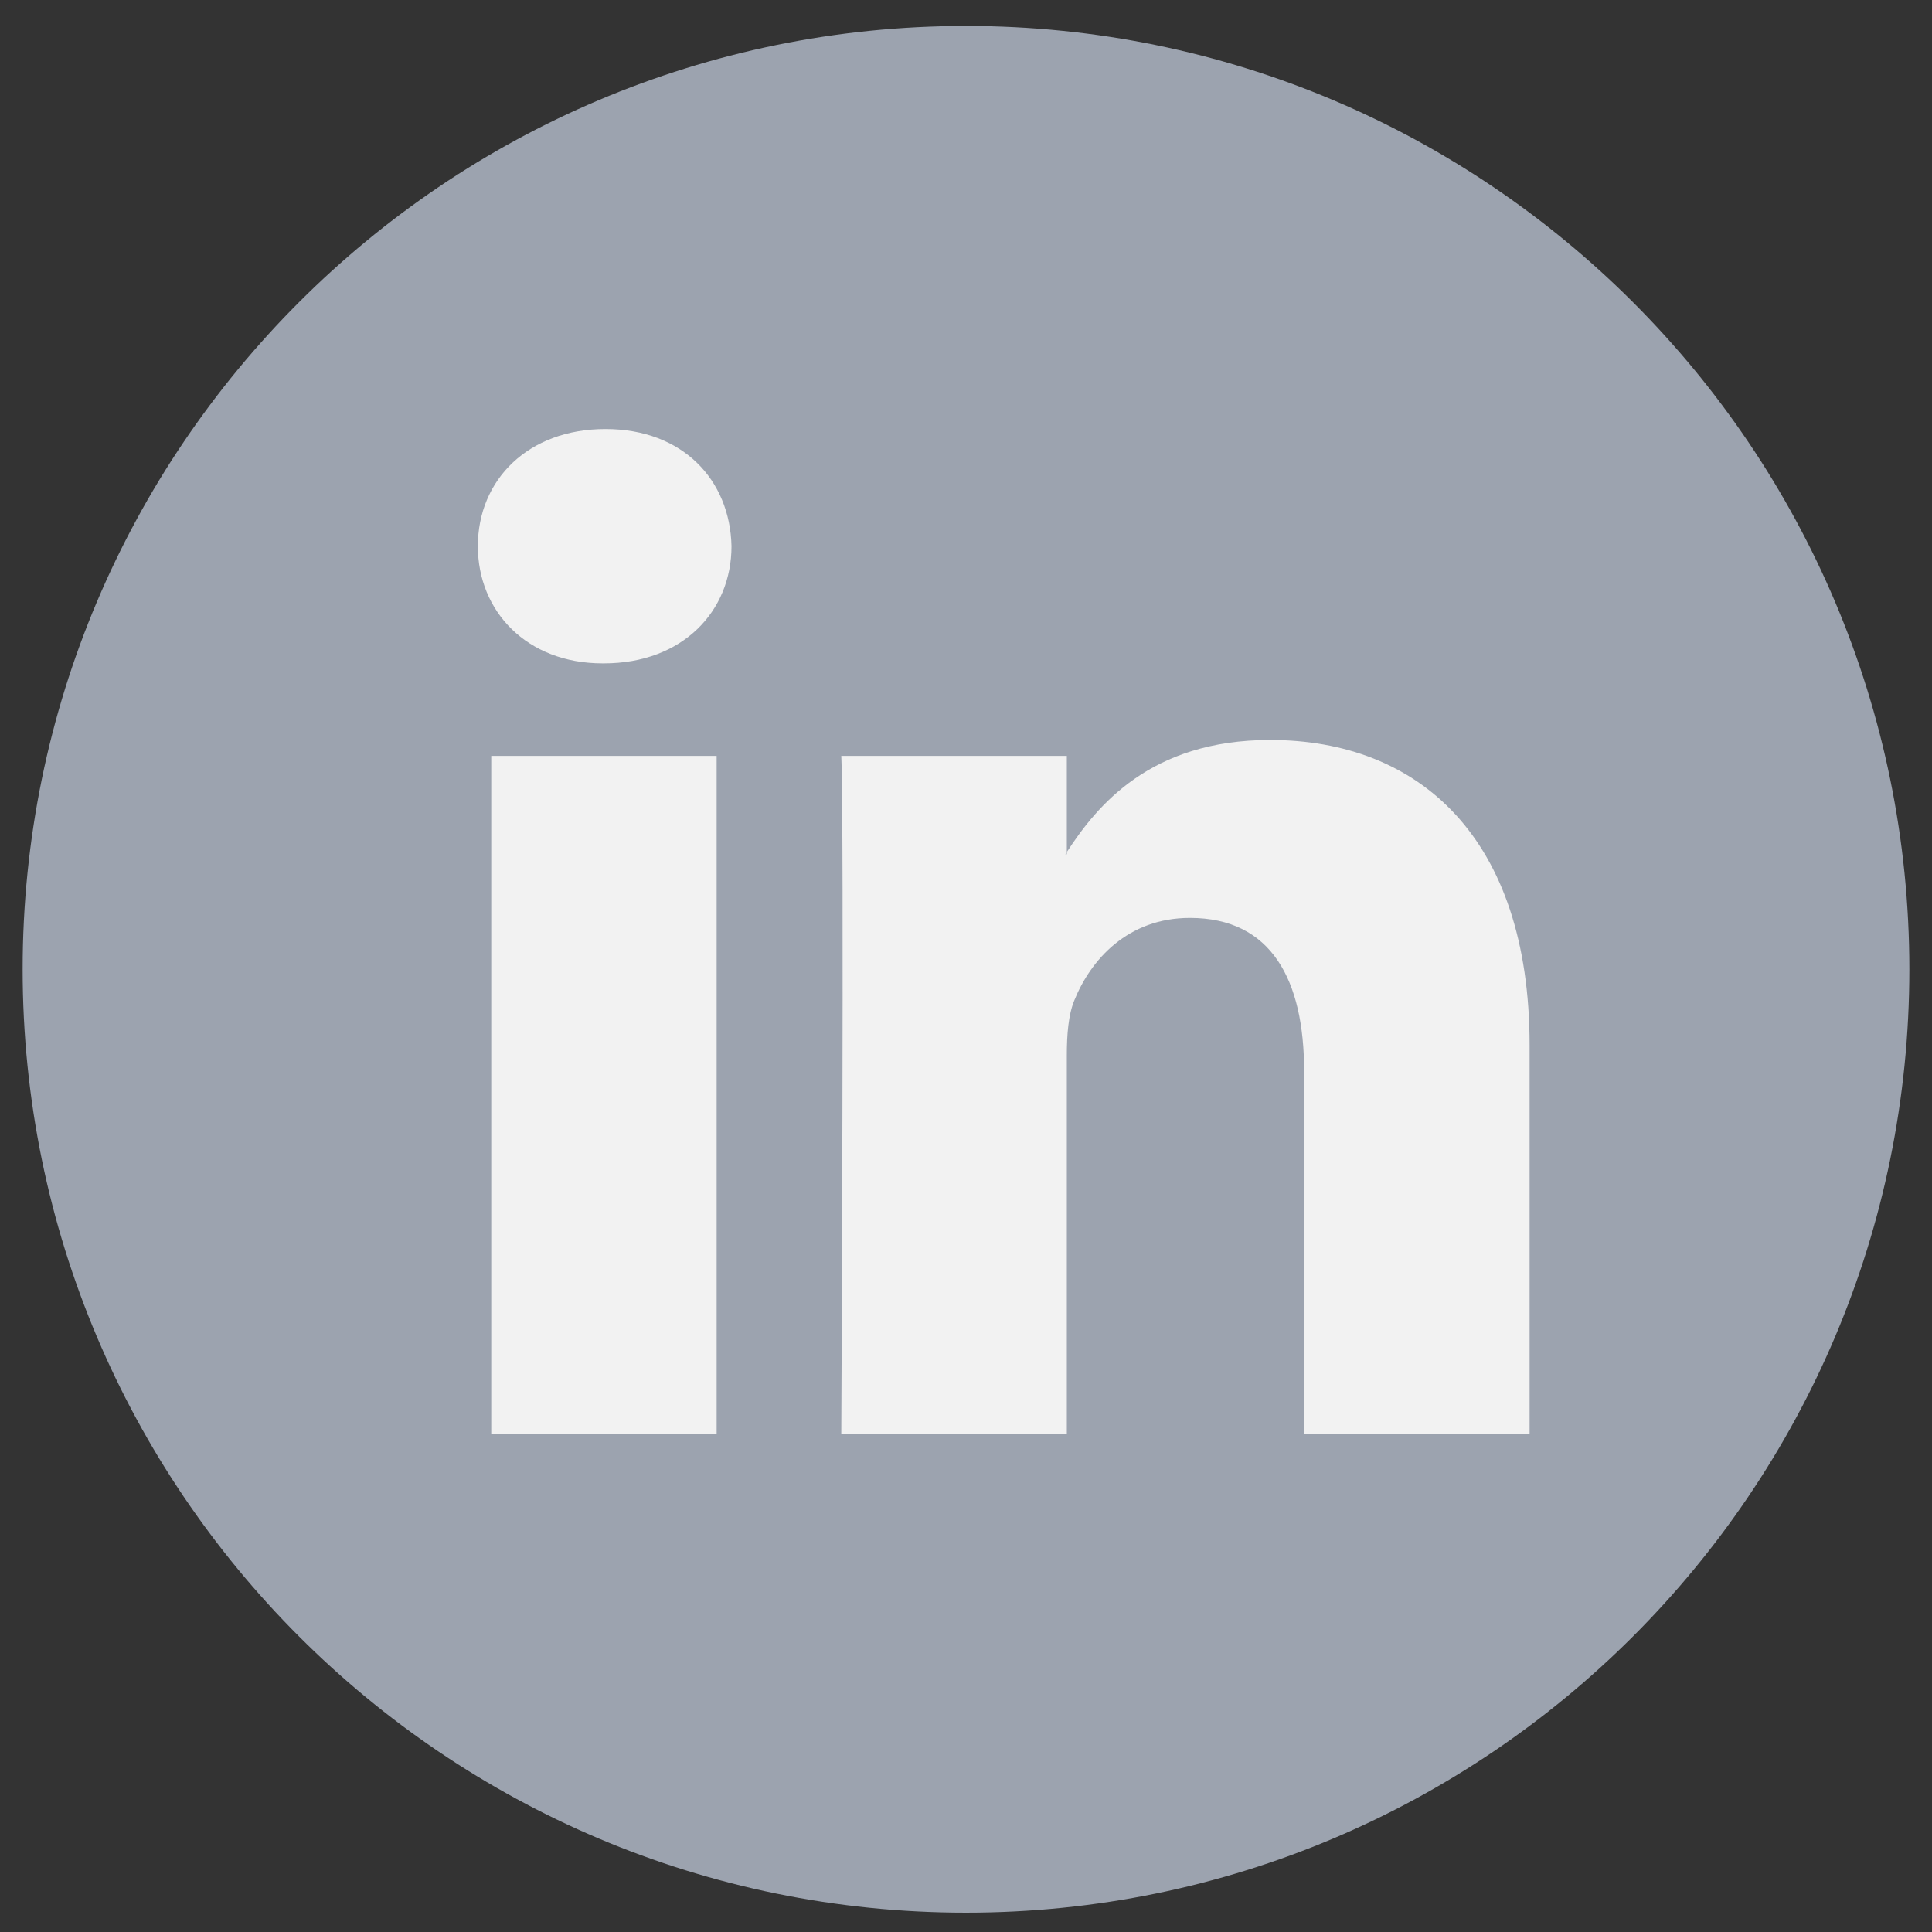 <svg xmlns="http://www.w3.org/2000/svg" xmlns:svgjs="http://svgjs.com/svgjs" xmlns:xlink="http://www.w3.org/1999/xlink" width="288" height="288"><rect width="100%" height="100%" fill="#333333" stroke="none"/><svg xmlns="http://www.w3.org/2000/svg" width="288" height="288" viewBox="0 0 512 512"><switch><g class="color000 svgShape"><path fill="#9ca3af" d="M506 256.879c0 138.066-111.934 250-250 250-138.067 0-250-111.934-250-250 0-138.067 111.933-250 250-250 138.066 0 250 111.933 250 250zm0 0" class="color0A7BBA svgShape"/><path fill="#f2f2f2" d="M405.36 276.985v103.076h-59.753v-96.157c0-24.153-8.617-40.647-30.269-40.647-16.493 0-26.308 11.119-30.638 21.869-1.588 3.83-1.98 9.161-1.98 14.558v100.378h-59.774s.805-162.873 0-179.734h59.774v25.478c-.108.196-.282.389-.392.585h.392v-.585c7.943-12.227 22.108-29.702 53.856-29.702 39.321 0 68.784 25.698 68.784 80.881zM160.452 113.698c-20.455 0-33.815 13.426-33.815 31.052 0 17.255 12.969 31.049 33.032 31.049h.37c20.846 0 33.815-13.793 33.815-31.049-.392-17.625-12.969-31.052-33.402-31.052zm-30.268 266.364h59.731V200.328h-59.731v179.734zm0 0" class="colorF2F2F2 svgShape"/></g></switch></svg></svg>